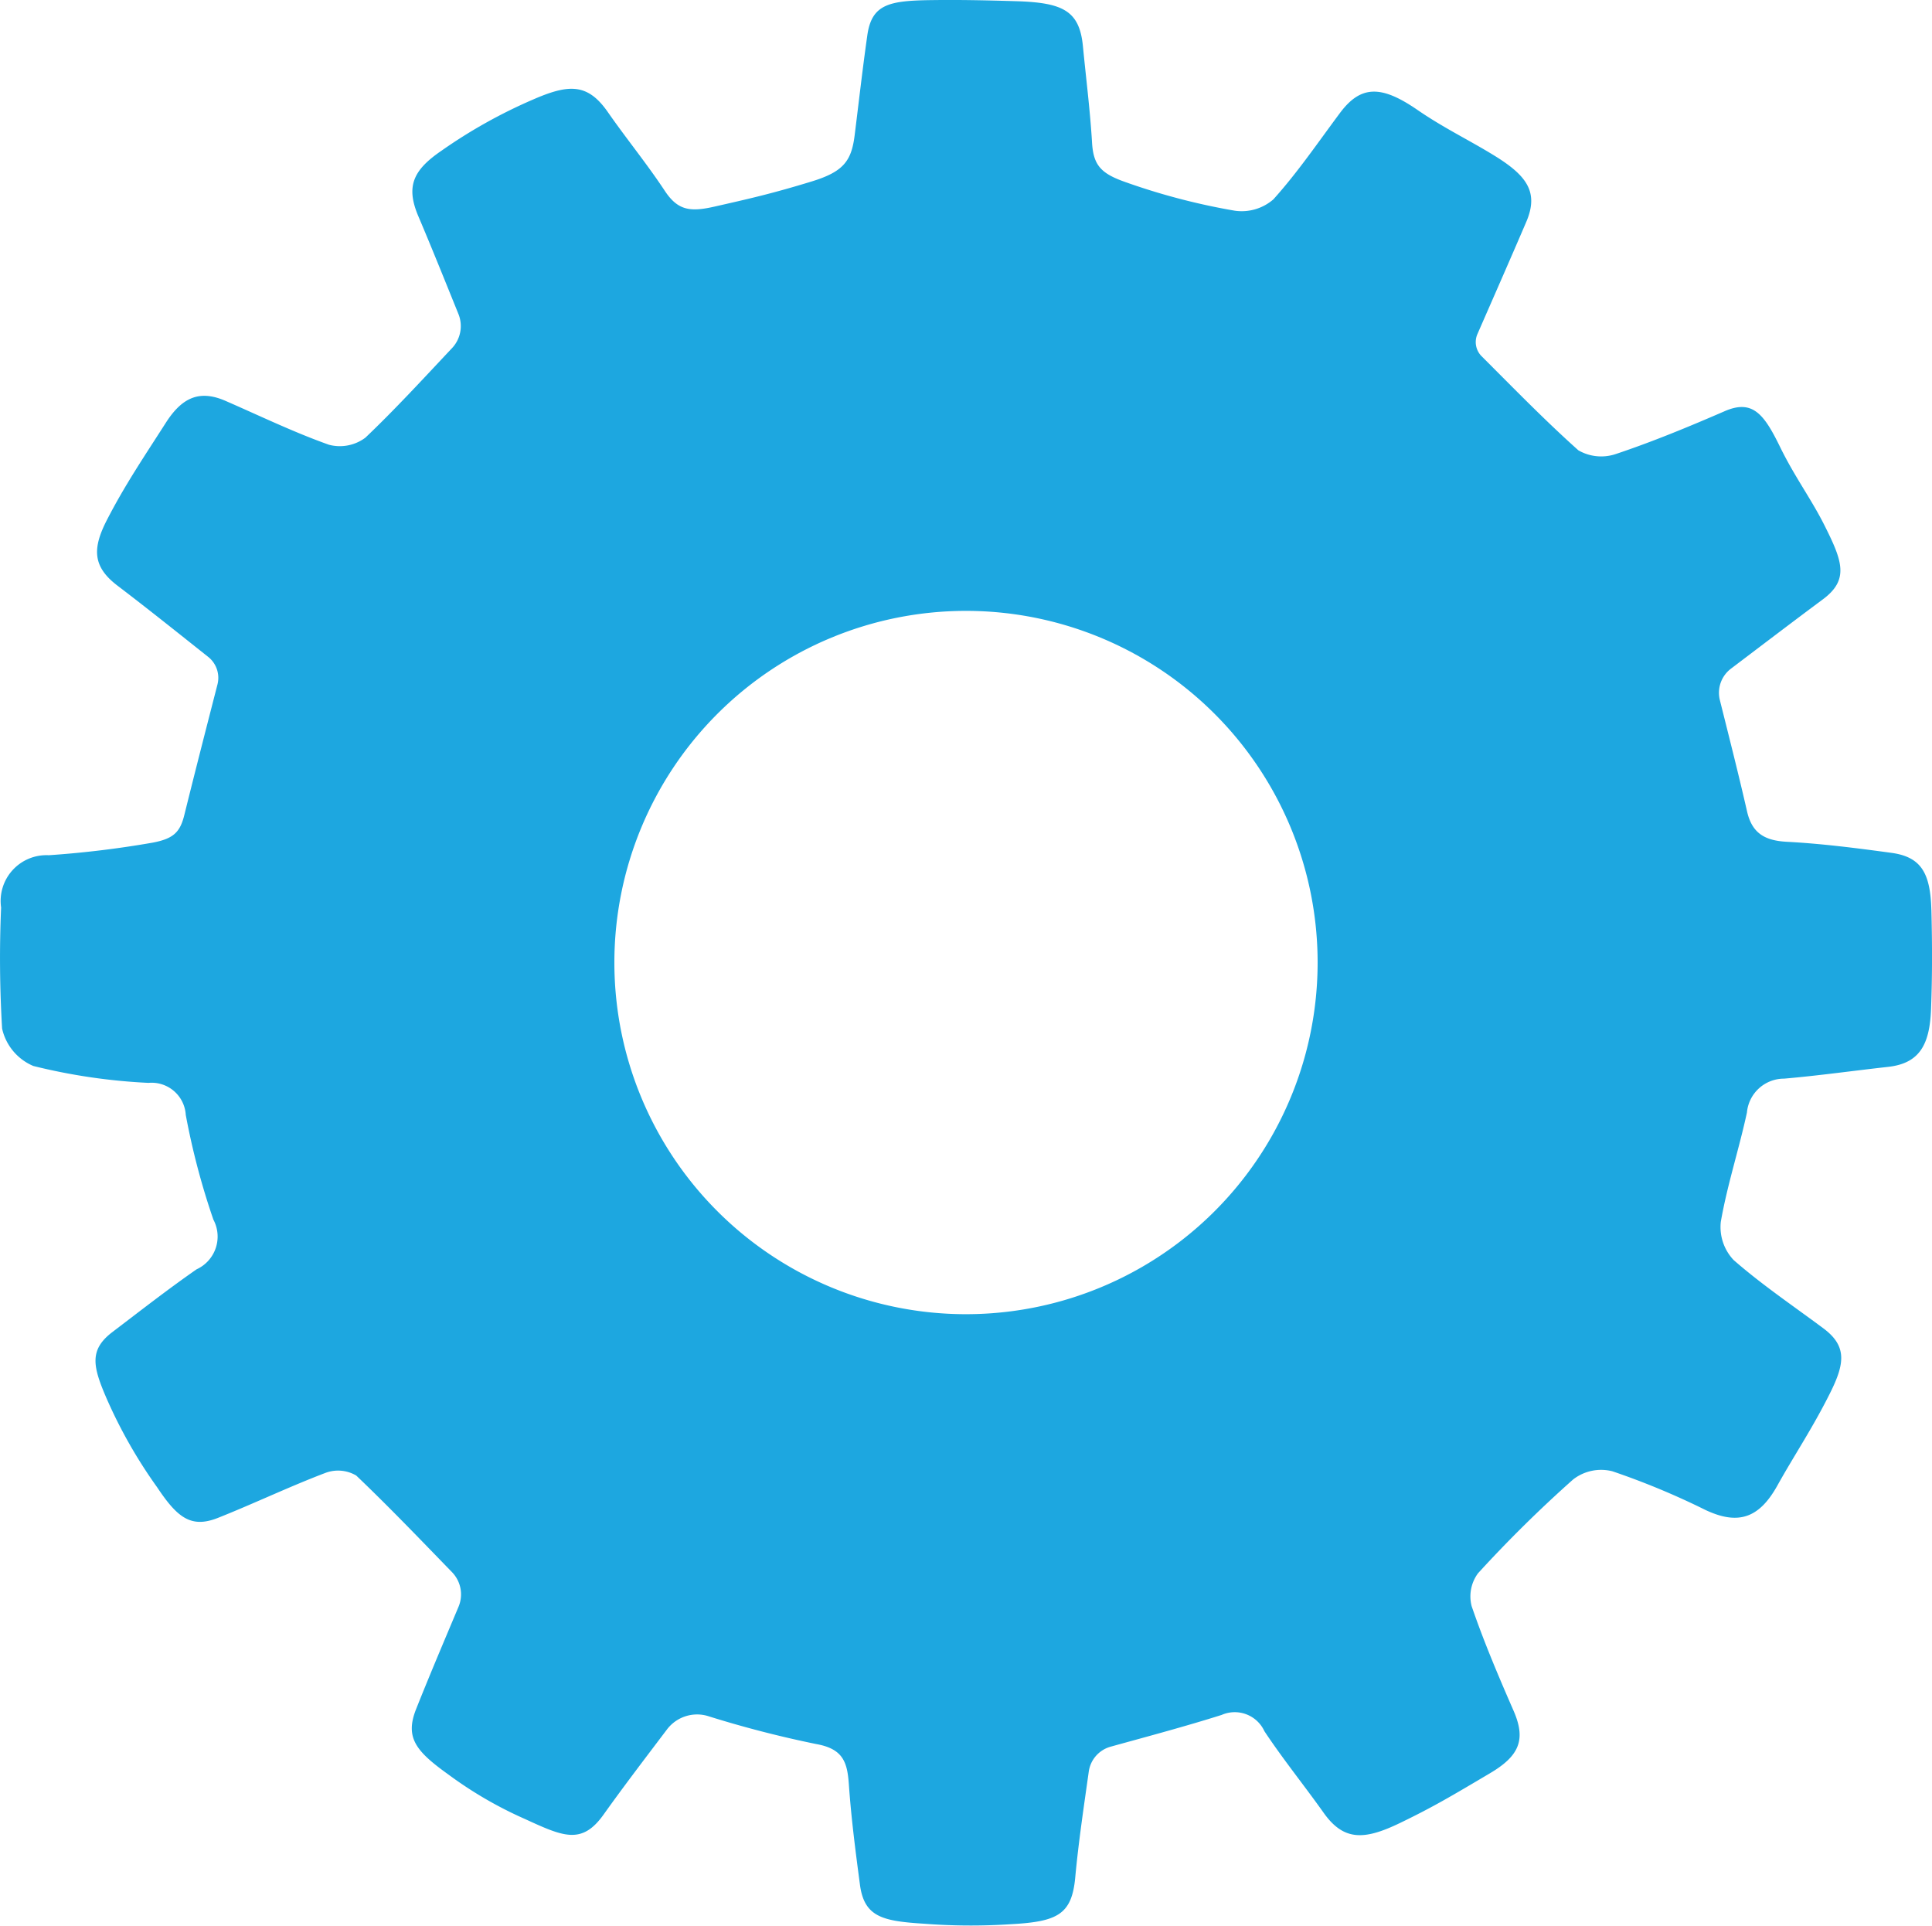 <svg id="Groupe_3066" data-name="Groupe 3066" xmlns="http://www.w3.org/2000/svg" xmlns:xlink="http://www.w3.org/1999/xlink" width="100" height="99.661" viewBox="0 0 100 99.661">
  <defs>
    <style>
      .cls-1 {
        fill: none;
      }

      .cls-2 {
        clip-path: url(#clip-path);
      }

      .cls-3 {
        fill: #1da7e0;
      }
    </style>
    <clipPath id="clip-path">
      <rect id="Rectangle_2297" data-name="Rectangle 2297" class="cls-1" width="100" height="99.661"/>
    </clipPath>
  </defs>
  <g id="Groupe_3065" data-name="Groupe 3065" class="cls-2">
    <path id="Tracé_3371" data-name="Tracé 3371" class="cls-3" d="M99.967,47.1c-.049-1.911-.521-2.751-2.074-2.962-1.79-.243-3.587-.475-5.389-.57-1.134-.059-1.815-.422-2.078-1.578-.433-1.9-.915-3.789-1.406-5.756a1.565,1.565,0,0,1,.574-1.627c1.564-1.184,3.159-2.4,4.765-3.594,1.369-1.02.994-1.991.076-3.823-.687-1.37-1.548-2.517-2.3-4.061-.822-1.682-1.414-2.48-2.866-1.848-1.845.8-3.711,1.573-5.617,2.211a2.363,2.363,0,0,1-1.957-.187c-1.739-1.554-3.366-3.231-5.007-4.868a1.036,1.036,0,0,1-.217-1.147c.879-2.008,1.711-3.9,2.526-5.8.661-1.54.042-2.4-1.67-3.449-1.3-.8-2.593-1.413-3.952-2.347-1.884-1.3-2.946-1.287-4.022.158-1.123,1.507-2.187,3.071-3.44,4.463a2.5,2.5,0,0,1-2.007.589,34,34,0,0,1-5.628-1.471c-1.3-.451-1.687-.881-1.755-2.069-.1-1.665-.312-3.322-.472-4.983C55.869.532,54.987.133,52.571.061c-1.53-.046-2.84-.075-4.331-.056-2.21.028-3.118.2-3.348,1.823-.245,1.723-.44,3.452-.656,5.178-.166,1.322-.575,1.879-2.212,2.382-2.072.636-3.291.908-5.021,1.3-1.271.291-1.916.217-2.6-.821-.92-1.393-1.984-2.69-2.938-4.061-1.045-1.5-2.01-1.471-3.89-.648A26.5,26.5,0,0,0,22.866,7.79C21.381,8.8,21,9.642,21.647,11.177c.735,1.73,1.433,3.474,2.083,5.078a1.663,1.663,0,0,1-.335,1.764c-1.535,1.632-2.959,3.183-4.482,4.632a2.207,2.207,0,0,1-1.887.367c-1.828-.648-3.582-1.5-5.366-2.276-1.338-.578-2.24-.169-3.077,1.139-1.127,1.762-2.11,3.208-3.043,5.018-.759,1.474-.761,2.42.538,3.409,1.616,1.23,3.2,2.5,4.7,3.691a1.383,1.383,0,0,1,.478,1.426c-.6,2.329-1.165,4.537-1.714,6.751-.218.881-.548,1.229-1.639,1.435a51.431,51.431,0,0,1-5.378.651A2.372,2.372,0,0,0,.057,46.968a61.357,61.357,0,0,0,.052,6.266,2.749,2.749,0,0,0,1.615,1.935,30.624,30.624,0,0,0,5.962.875A1.771,1.771,0,0,1,9.615,57.7a37.789,37.789,0,0,0,1.43,5.422,1.863,1.863,0,0,1-.869,2.571c-1.486,1.033-2.914,2.149-4.354,3.244-1.219.926-1.022,1.781-.3,3.451A25.336,25.336,0,0,0,8.138,76.98c1.035,1.552,1.745,2.132,3.14,1.579,1.87-.742,3.687-1.616,5.566-2.329a1.856,1.856,0,0,1,1.594.136c1.694,1.615,3.314,3.308,4.957,5a1.65,1.65,0,0,1,.34,1.788c-.738,1.757-1.491,3.523-2.2,5.307-.588,1.484.011,2.187,1.682,3.385a20.739,20.739,0,0,0,3.95,2.294c1.984.91,2.947,1.358,4.078-.232,1.047-1.469,2.143-2.9,3.277-4.4a1.953,1.953,0,0,1,2.1-.7,56.4,56.4,0,0,0,5.631,1.456c1.4.25,1.605.954,1.685,2.1.12,1.731.345,3.457.573,5.178.221,1.674,1.176,1.885,3.308,2.019a31.4,31.4,0,0,0,4.464.028c2.447-.129,3.192-.493,3.371-2.419.171-1.849.449-3.688.7-5.479a1.563,1.563,0,0,1,1.127-1.29c1.991-.551,3.885-1.055,5.751-1.645a1.69,1.69,0,0,1,2.214.843c.961,1.449,2.06,2.805,3.068,4.225,1.052,1.483,2.132,1.4,3.945.527,1.756-.848,2.711-1.422,4.659-2.575,1.531-.905,1.876-1.745,1.223-3.239-.778-1.781-1.54-3.575-2.169-5.411a2.014,2.014,0,0,1,.329-1.7,66.274,66.274,0,0,1,4.924-4.857,2.363,2.363,0,0,1,2.029-.424,39.3,39.3,0,0,1,4.814,2c1.694.8,2.784.438,3.73-1.263.884-1.589,1.81-2.949,2.728-4.787.759-1.519.884-2.428-.345-3.344-1.563-1.165-3.188-2.26-4.651-3.54a2.488,2.488,0,0,1-.662-1.97c.331-1.908.944-3.765,1.353-5.662a1.928,1.928,0,0,1,1.925-1.754c1.8-.156,3.587-.41,5.382-.609,1.658-.184,2.156-1.188,2.223-3,.064-1.722.064-3.25.018-5.124M50,68.016a18.2,18.2,0,1,1,18.2-18.2A18.2,18.2,0,0,1,50,68.016" transform="translate(0 0)"/>
  </g>
</svg>
